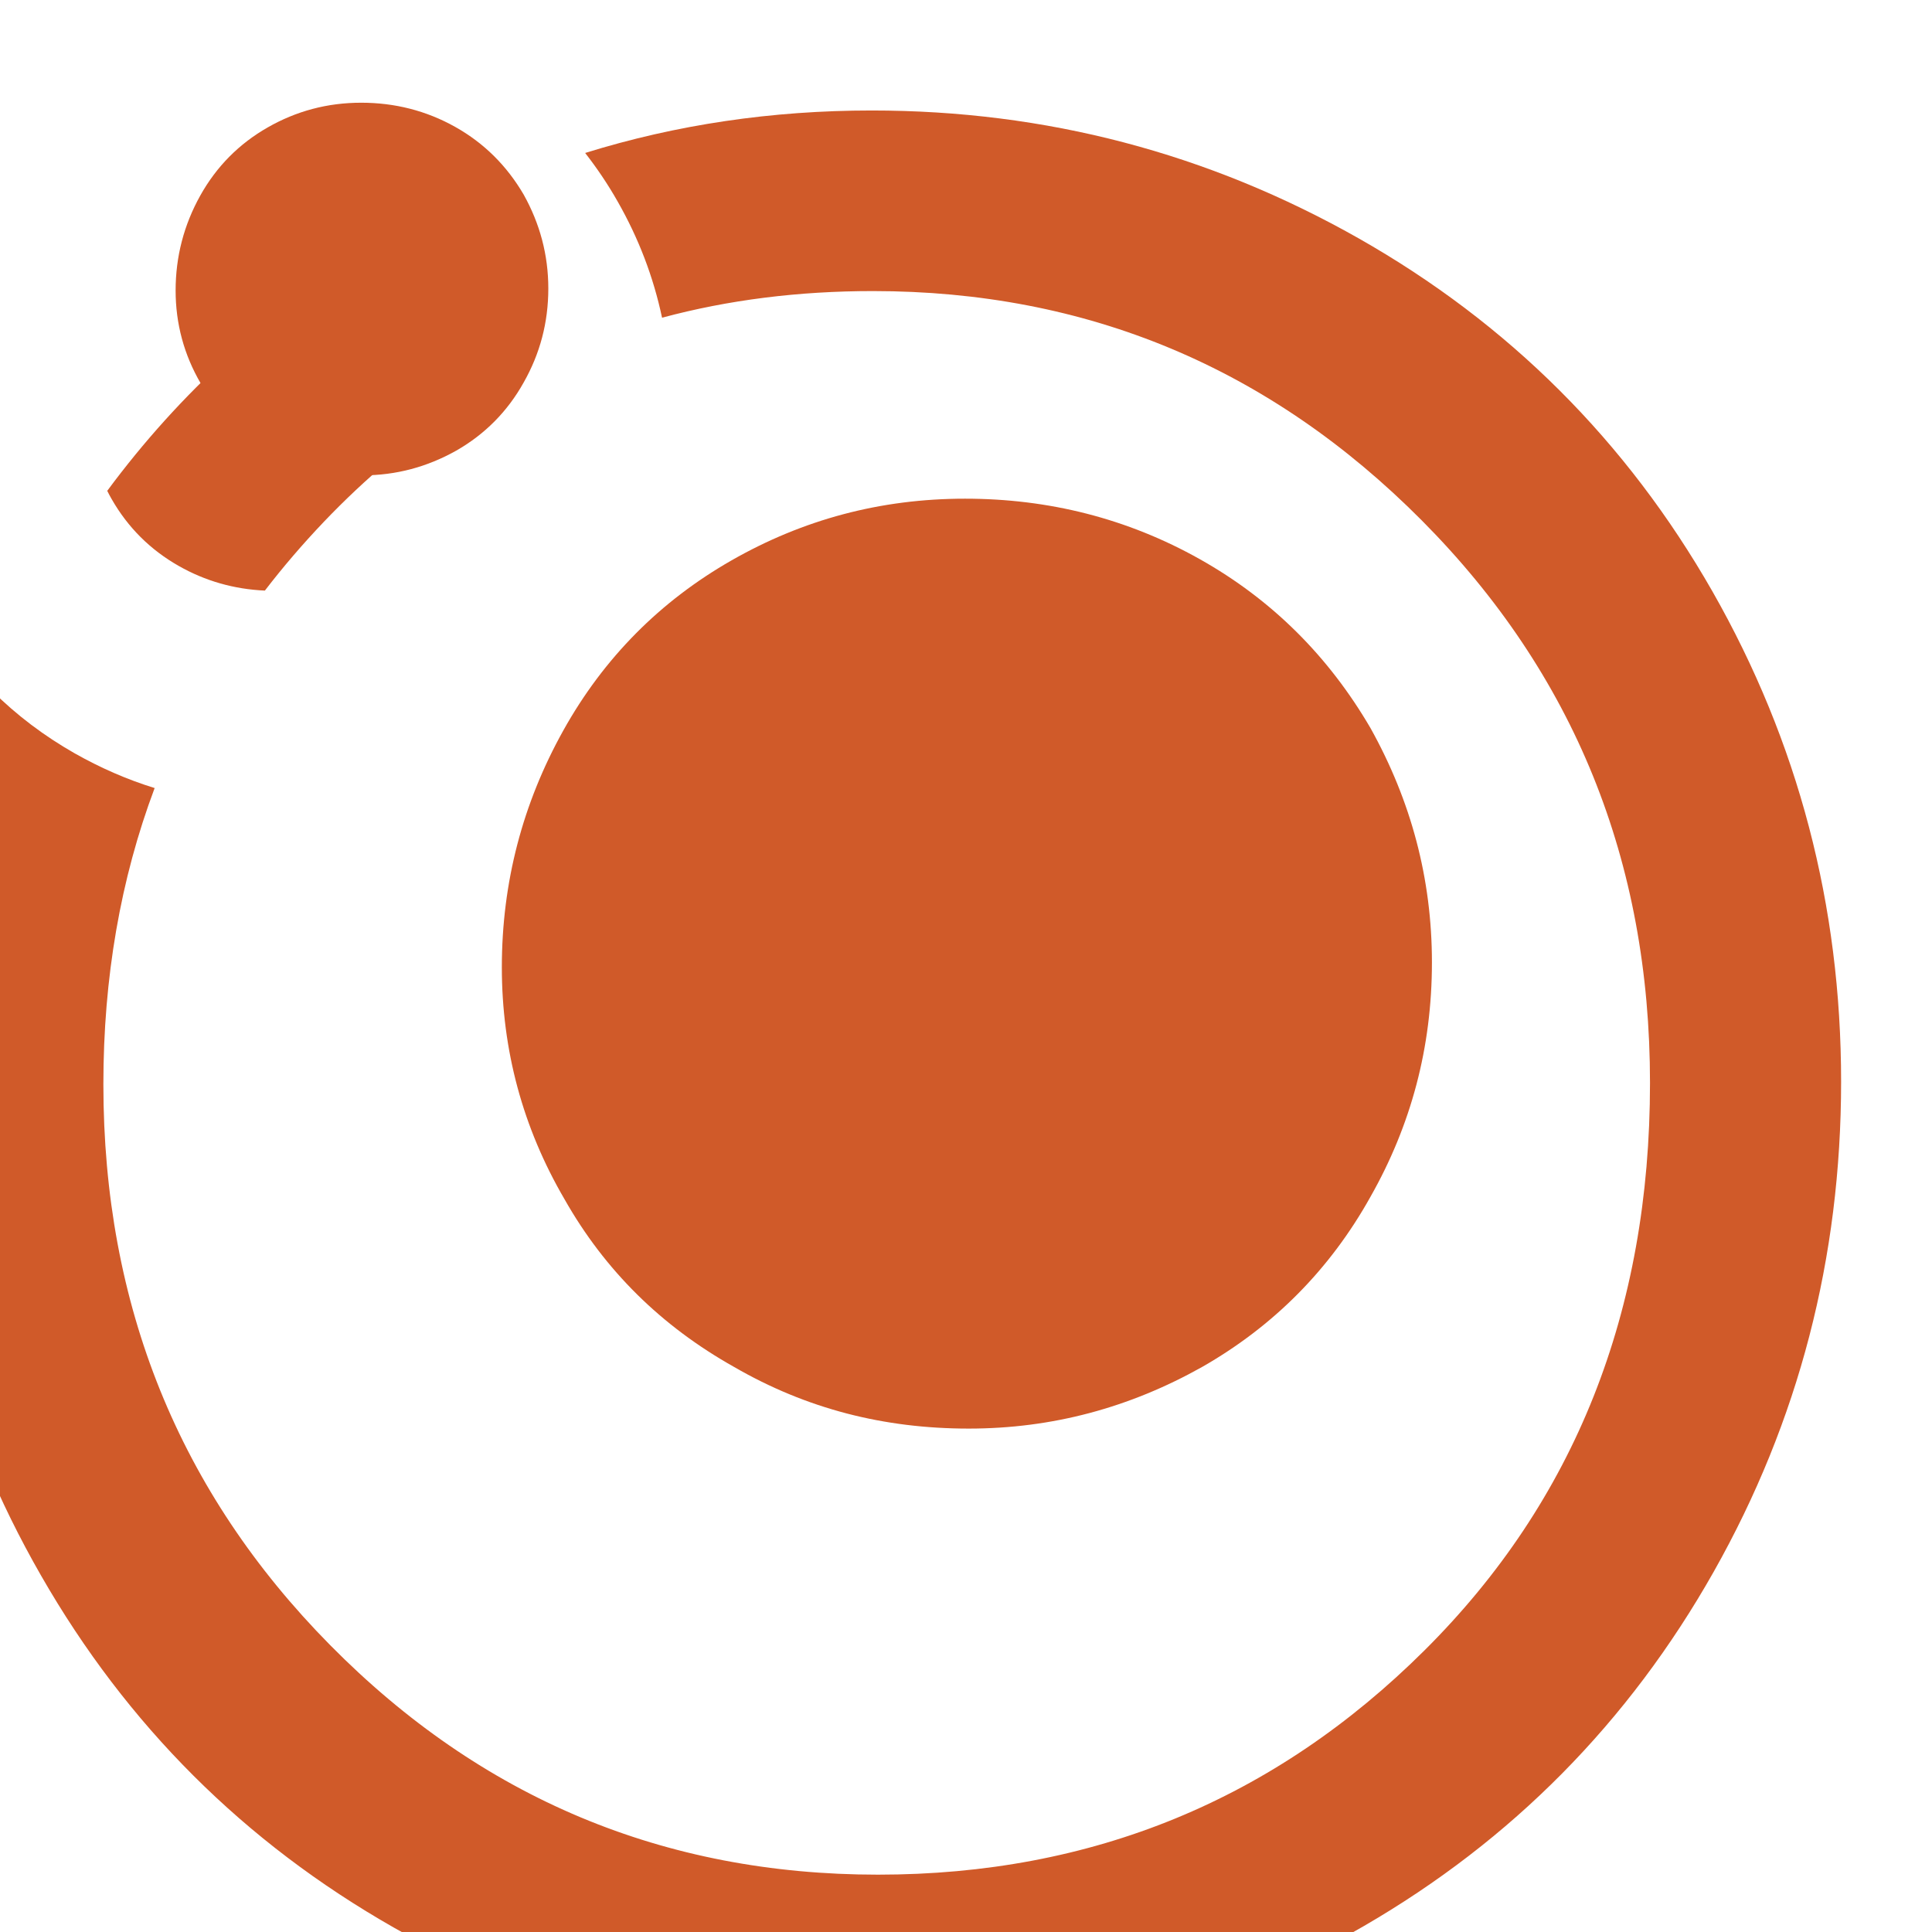 <?xml version="1.0" encoding="UTF-8" standalone="no"?>
<!DOCTYPE svg PUBLIC "-//W3C//DTD SVG 1.1//EN" "http://www.w3.org/Graphics/SVG/1.1/DTD/svg11.dtd">
<svg width="100%" height="100%" viewBox="0 0 100 100" version="1.1" xmlns="http://www.w3.org/2000/svg" xmlns:xlink="http://www.w3.org/1999/xlink" xml:space="preserve" xmlns:serif="http://www.serif.com/" style="fill-rule:evenodd;clip-rule:evenodd;stroke-linejoin:round;stroke-miterlimit:2;">
    <g transform="matrix(15.052,0,0,14.148,-7849.18,-5982.44)">
        <g transform="matrix(4.225,0,0,4.512,522.96,428.263)">
            <path d="M0.056,-0.416C0.056,-0.485 0.073,-0.549 0.106,-0.608C0.139,-0.667 0.185,-0.713 0.243,-0.746C0.301,-0.779 0.364,-0.796 0.433,-0.796C0.501,-0.796 0.565,-0.78 0.624,-0.747C0.683,-0.714 0.729,-0.668 0.763,-0.61C0.796,-0.551 0.813,-0.488 0.813,-0.42C0.813,-0.351 0.796,-0.288 0.763,-0.23C0.73,-0.171 0.684,-0.125 0.626,-0.092C0.567,-0.059 0.504,-0.042 0.436,-0.042C0.367,-0.042 0.304,-0.058 0.245,-0.092C0.186,-0.125 0.14,-0.17 0.107,-0.228C0.073,-0.286 0.056,-0.349 0.056,-0.416Z" style="fill:rgb(208,90,41);fill-rule:nonzero;"/>
        </g>
        <g transform="matrix(1.693,0,0,1.808,521.98,424.662)">
            <path d="M0.056,-0.416C0.056,-0.485 0.073,-0.549 0.106,-0.608C0.139,-0.667 0.185,-0.713 0.243,-0.746C0.301,-0.779 0.364,-0.796 0.433,-0.796C0.501,-0.796 0.565,-0.78 0.624,-0.747C0.683,-0.714 0.729,-0.668 0.763,-0.61C0.796,-0.551 0.813,-0.488 0.813,-0.42C0.813,-0.351 0.796,-0.288 0.763,-0.23C0.73,-0.171 0.684,-0.125 0.626,-0.092C0.567,-0.059 0.504,-0.042 0.436,-0.042C0.367,-0.042 0.304,-0.058 0.245,-0.092C0.186,-0.125 0.14,-0.17 0.107,-0.228C0.073,-0.286 0.056,-0.349 0.056,-0.416Z" style="fill:rgb(208,90,41);fill-rule:nonzero;"/>
        </g>
        <g transform="matrix(0.039,0,0,0.042,336.771,360.544)">
            <path d="M4787.49,1496.73C4795.53,1494.26 4803.95,1493.03 4812.75,1493.03C4828.1,1493.03 4842.4,1496.74 4855.66,1504.15C4868.91,1511.57 4879.32,1521.83 4886.89,1534.93C4894.45,1548.04 4898.23,1562.27 4898.23,1577.62C4898.23,1592.97 4894.49,1607.2 4887,1620.31C4879.51,1633.41 4869.21,1643.71 4856.11,1651.2C4843,1658.69 4828.77,1662.43 4813.42,1662.43C4798.07,1662.43 4783.8,1658.72 4770.62,1651.31C4757.44,1643.9 4747.07,1633.67 4739.51,1620.64C4731.94,1607.61 4728.16,1593.53 4728.16,1578.41C4728.16,1566.05 4730.52,1554.45 4735.23,1543.61C4737.36,1545.7 4739.77,1547.5 4742.47,1549.02C4744.74,1550.29 4747.1,1551.31 4749.53,1552.05C4746.52,1559.97 4745.01,1568.57 4745.01,1577.85C4745.01,1597.09 4751.68,1613.38 4765.01,1626.71C4778.34,1640.04 4794.44,1646.7 4813.31,1646.7C4832.18,1646.7 4848.24,1640.19 4861.5,1627.16C4874.76,1614.13 4881.38,1597.65 4881.38,1577.73C4881.38,1558.41 4874.68,1542.09 4861.28,1528.76C4847.87,1515.42 4831.73,1508.76 4812.86,1508.76C4806.3,1508.76 4800.1,1509.53 4794.27,1511.08C4793.51,1507.54 4792.21,1504.17 4790.35,1500.95C4789.49,1499.45 4788.53,1498.05 4787.49,1496.73ZM4769,1504.95C4771.15,1506.31 4772.86,1508.09 4774.14,1510.31C4775.6,1512.84 4776.32,1515.59 4776.32,1518.55C4776.32,1518.71 4776.32,1518.87 4776.31,1519.03C4772.1,1521.76 4768.14,1525.04 4764.44,1528.87C4762.58,1530.8 4760.85,1532.79 4759.25,1534.85C4756.54,1534.73 4754,1534.02 4751.65,1532.7C4749.14,1531.29 4747.17,1529.35 4745.74,1526.88C4745.6,1526.64 4745.47,1526.4 4745.35,1526.16C4751.77,1517.59 4759.65,1510.52 4769,1504.95Z" style="fill:rgb(208,90,41);fill-rule:nonzero;"/>
        </g>
    </g>
    <g id="Artboard2" transform="matrix(0.403,0,0,0.494,-149.522,-194.134)">
        <rect x="370.883" y="393.17" width="248.045" height="202.525" style="fill:none;"/>
    </g>
</svg>
